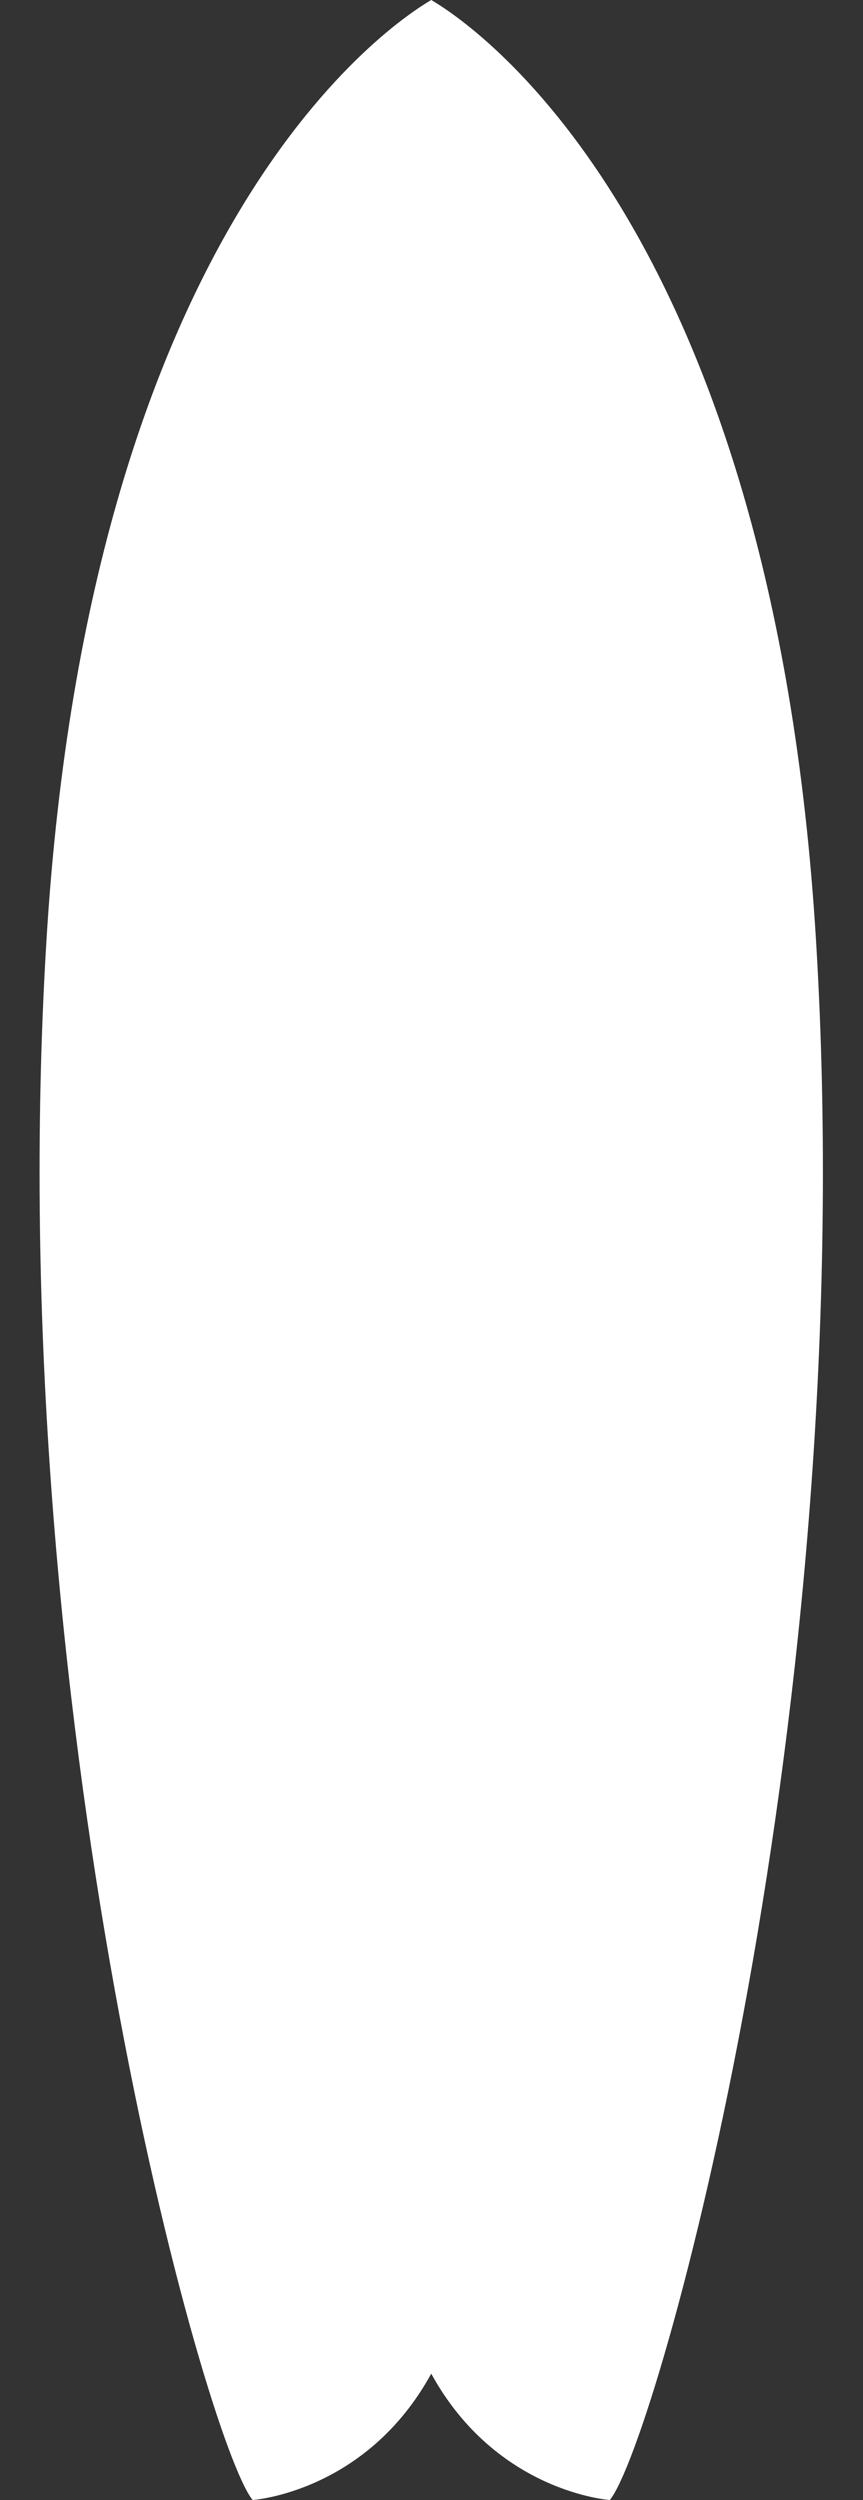 <?xml version="1.0" encoding="UTF-8" standalone="no"?><svg xmlns="http://www.w3.org/2000/svg" xmlns:xlink="http://www.w3.org/1999/xlink" fill="#ffffff" height="480" preserveAspectRatio="xMidYMid meet" version="1" viewBox="67.2 10.0 165.7 480.0" width="165.7" zoomAndPan="magnify"><rect x="67.2" y="10.0" width="165.7" height="480.0" fill="#333333" stroke="none"/><g id="change1_1"><path d="M 223.895 190.801 C 215.484 51.559 156.781 13.977 150 10 C 143.219 13.977 84.516 51.559 76.105 190.801 C 67.16 338.91 106.762 479.066 115.707 490 C 115.707 490 137.488 488.562 150 465.742 C 162.512 488.562 184.293 490 184.293 490 C 193.238 479.066 232.84 338.91 223.895 190.801" fill="inherit"/></g></svg>